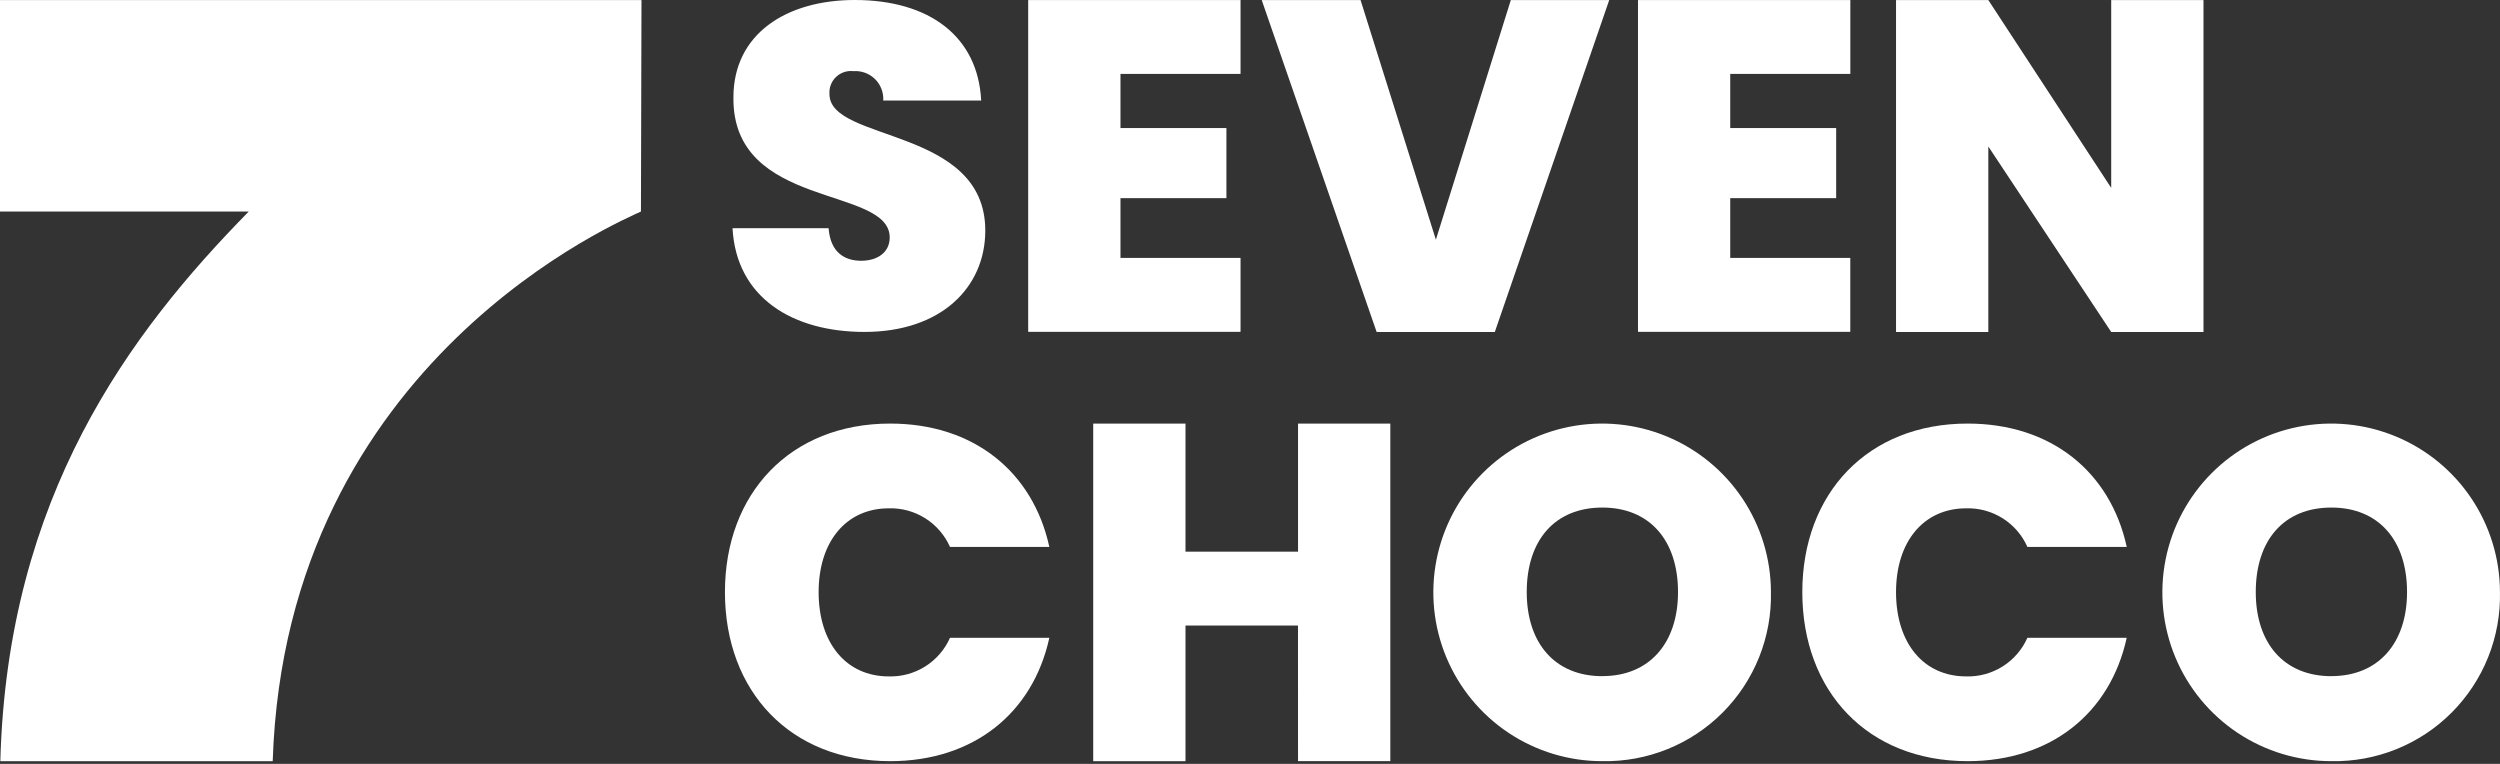 <svg xmlns="http://www.w3.org/2000/svg" fill="none" viewBox="0 0 900 275" height="275" width="900">
<rect x="0" y="0" width="900" height="275" fill="#333333" stroke="none"/>
<path fill="white" d="M311.198 119.492C285.22 119.492 265.035 107.081 263.711 82.142H298.29C298.956 90.905 304.082 93.879 310.039 93.879C315.832 93.879 320.3 90.905 320.3 85.448C320.134 66.769 263.545 75.519 264.034 35.037C264.034 12.229 283.065 0 307.714 0C334.519 0 352.057 13.057 353.224 36.196H317.971C318.056 34.769 317.835 33.34 317.323 32.006C316.81 30.671 316.017 29.462 314.998 28.46C313.979 27.458 312.757 26.685 311.414 26.195C310.071 25.704 308.639 25.508 307.214 25.617C306.08 25.484 304.931 25.604 303.849 25.968C302.767 26.332 301.78 26.931 300.957 27.722C300.134 28.513 299.497 29.476 299.091 30.543C298.685 31.61 298.52 32.753 298.608 33.891C298.608 51.246 354.701 45.624 354.701 82.978C354.713 103.448 338.826 119.492 311.198 119.492Z"></path>
<path fill="white" d="M446.593 26.606H403.371V46.1H441.508V71.336H403.371V92.849H446.593V119.459H370.149V0.021H446.593V26.606Z"></path>
<path fill="white" d="M543.895 0.021H579.322L538.132 119.513H495.589L454.217 0.021H489.797L516.916 86.292L543.895 0.021Z"></path>
<path fill="white" d="M666.121 26.606H622.883V46.1H661.02V71.336H622.883V92.849H666.104V119.459H589.678V0.021H666.121V26.606Z"></path>
<path fill="white" d="M793.256 0.021V119.513H760.034L715.795 52.732V119.513H682.573V0.021H715.795L760.034 67.646V0.021H793.256Z"></path>
<path fill="white" d="M320.472 152.485C350.475 152.485 371.831 169.77 377.764 196.893H341.998C340.12 192.65 337.022 189.063 333.097 186.588C329.173 184.113 324.601 182.863 319.963 182.996C304.709 182.996 294.705 194.858 294.705 213.164C294.705 231.641 304.709 243.506 319.963 243.506C324.601 243.638 329.173 242.387 333.097 239.911C337.021 237.436 340.12 233.848 341.998 229.605H377.764C371.831 256.728 350.458 274.017 320.472 274.017C284.536 274.017 260.979 248.925 260.979 213.164C260.979 177.569 284.536 152.485 320.472 152.485Z"></path>
<path fill="white" d="M467.274 225.203H426.778V274.021H393.557V152.485H426.778V198.602H467.29V152.485H500.516V274.017H467.29L467.274 225.203Z"></path>
<path fill="white" d="M576.856 274.017C564.838 274.034 553.084 270.487 543.081 263.824C533.078 257.162 525.276 247.683 520.661 236.586C516.046 225.489 514.825 213.272 517.153 201.482C519.481 189.691 525.253 178.855 533.739 170.345C542.225 161.834 553.045 156.032 564.829 153.67C576.613 151.309 588.834 152.494 599.944 157.078C611.054 161.661 620.556 169.436 627.247 179.419C633.939 189.403 637.52 201.146 637.537 213.164C637.71 221.189 636.261 229.165 633.275 236.615C630.289 244.065 625.829 250.835 620.162 256.518C614.494 262.202 607.737 266.681 600.295 269.688C592.854 272.695 584.881 274.168 576.856 274.017ZM576.856 243.403C593.819 243.403 604.087 231.467 604.087 213.144C604.087 194.49 593.835 182.719 576.856 182.719C559.712 182.719 549.625 194.49 549.625 213.144C549.625 231.488 559.712 243.423 576.856 243.423V243.403Z"></path>
<path fill="white" d="M839.305 274.017C827.287 274.034 815.533 270.487 805.53 263.824C795.528 257.162 787.725 247.683 783.11 236.586C778.495 225.489 777.274 213.272 779.602 201.482C781.93 189.691 787.702 178.855 796.188 170.345C804.674 161.834 815.494 156.032 827.278 153.67C839.063 151.309 851.283 152.494 862.393 157.078C873.503 161.661 883.005 169.436 889.697 179.419C896.388 189.403 899.969 201.146 899.986 213.164C900.16 221.189 898.71 229.165 895.724 236.615C892.738 244.065 888.278 250.835 882.611 256.518C876.943 262.202 870.186 266.681 862.744 269.688C855.303 272.695 847.33 274.168 839.305 274.017ZM839.305 243.403C856.268 243.403 866.537 231.467 866.537 213.144C866.537 194.49 856.285 182.719 839.305 182.719C822.161 182.719 812.074 194.49 812.074 213.144C812.074 231.488 822.161 243.423 839.305 243.423V243.403Z"></path>
<path fill="white" d="M708.338 152.485C738.341 152.485 759.697 169.77 765.63 196.893H729.864C727.986 192.65 724.888 189.063 720.963 186.588C717.039 184.113 712.466 182.863 707.829 182.997C692.575 182.997 682.571 194.858 682.571 213.164C682.571 231.641 692.575 243.506 707.829 243.506C712.467 243.638 717.039 242.387 720.963 239.911C724.887 237.436 727.986 233.848 729.864 229.605H765.617C759.685 256.728 738.312 274.017 708.325 274.017C672.389 274.017 648.832 248.926 648.832 213.164C648.844 177.569 672.402 152.485 708.338 152.485Z"></path>
<path fill="white" d="M230.935 0.021L230.741 76.143C225.586 78.754 102.901 128.871 98.172 274.034H0.12C2.656 178.702 46.618 119.868 89.558 76.143H0V0.021H230.935Z"></path>
</svg>
